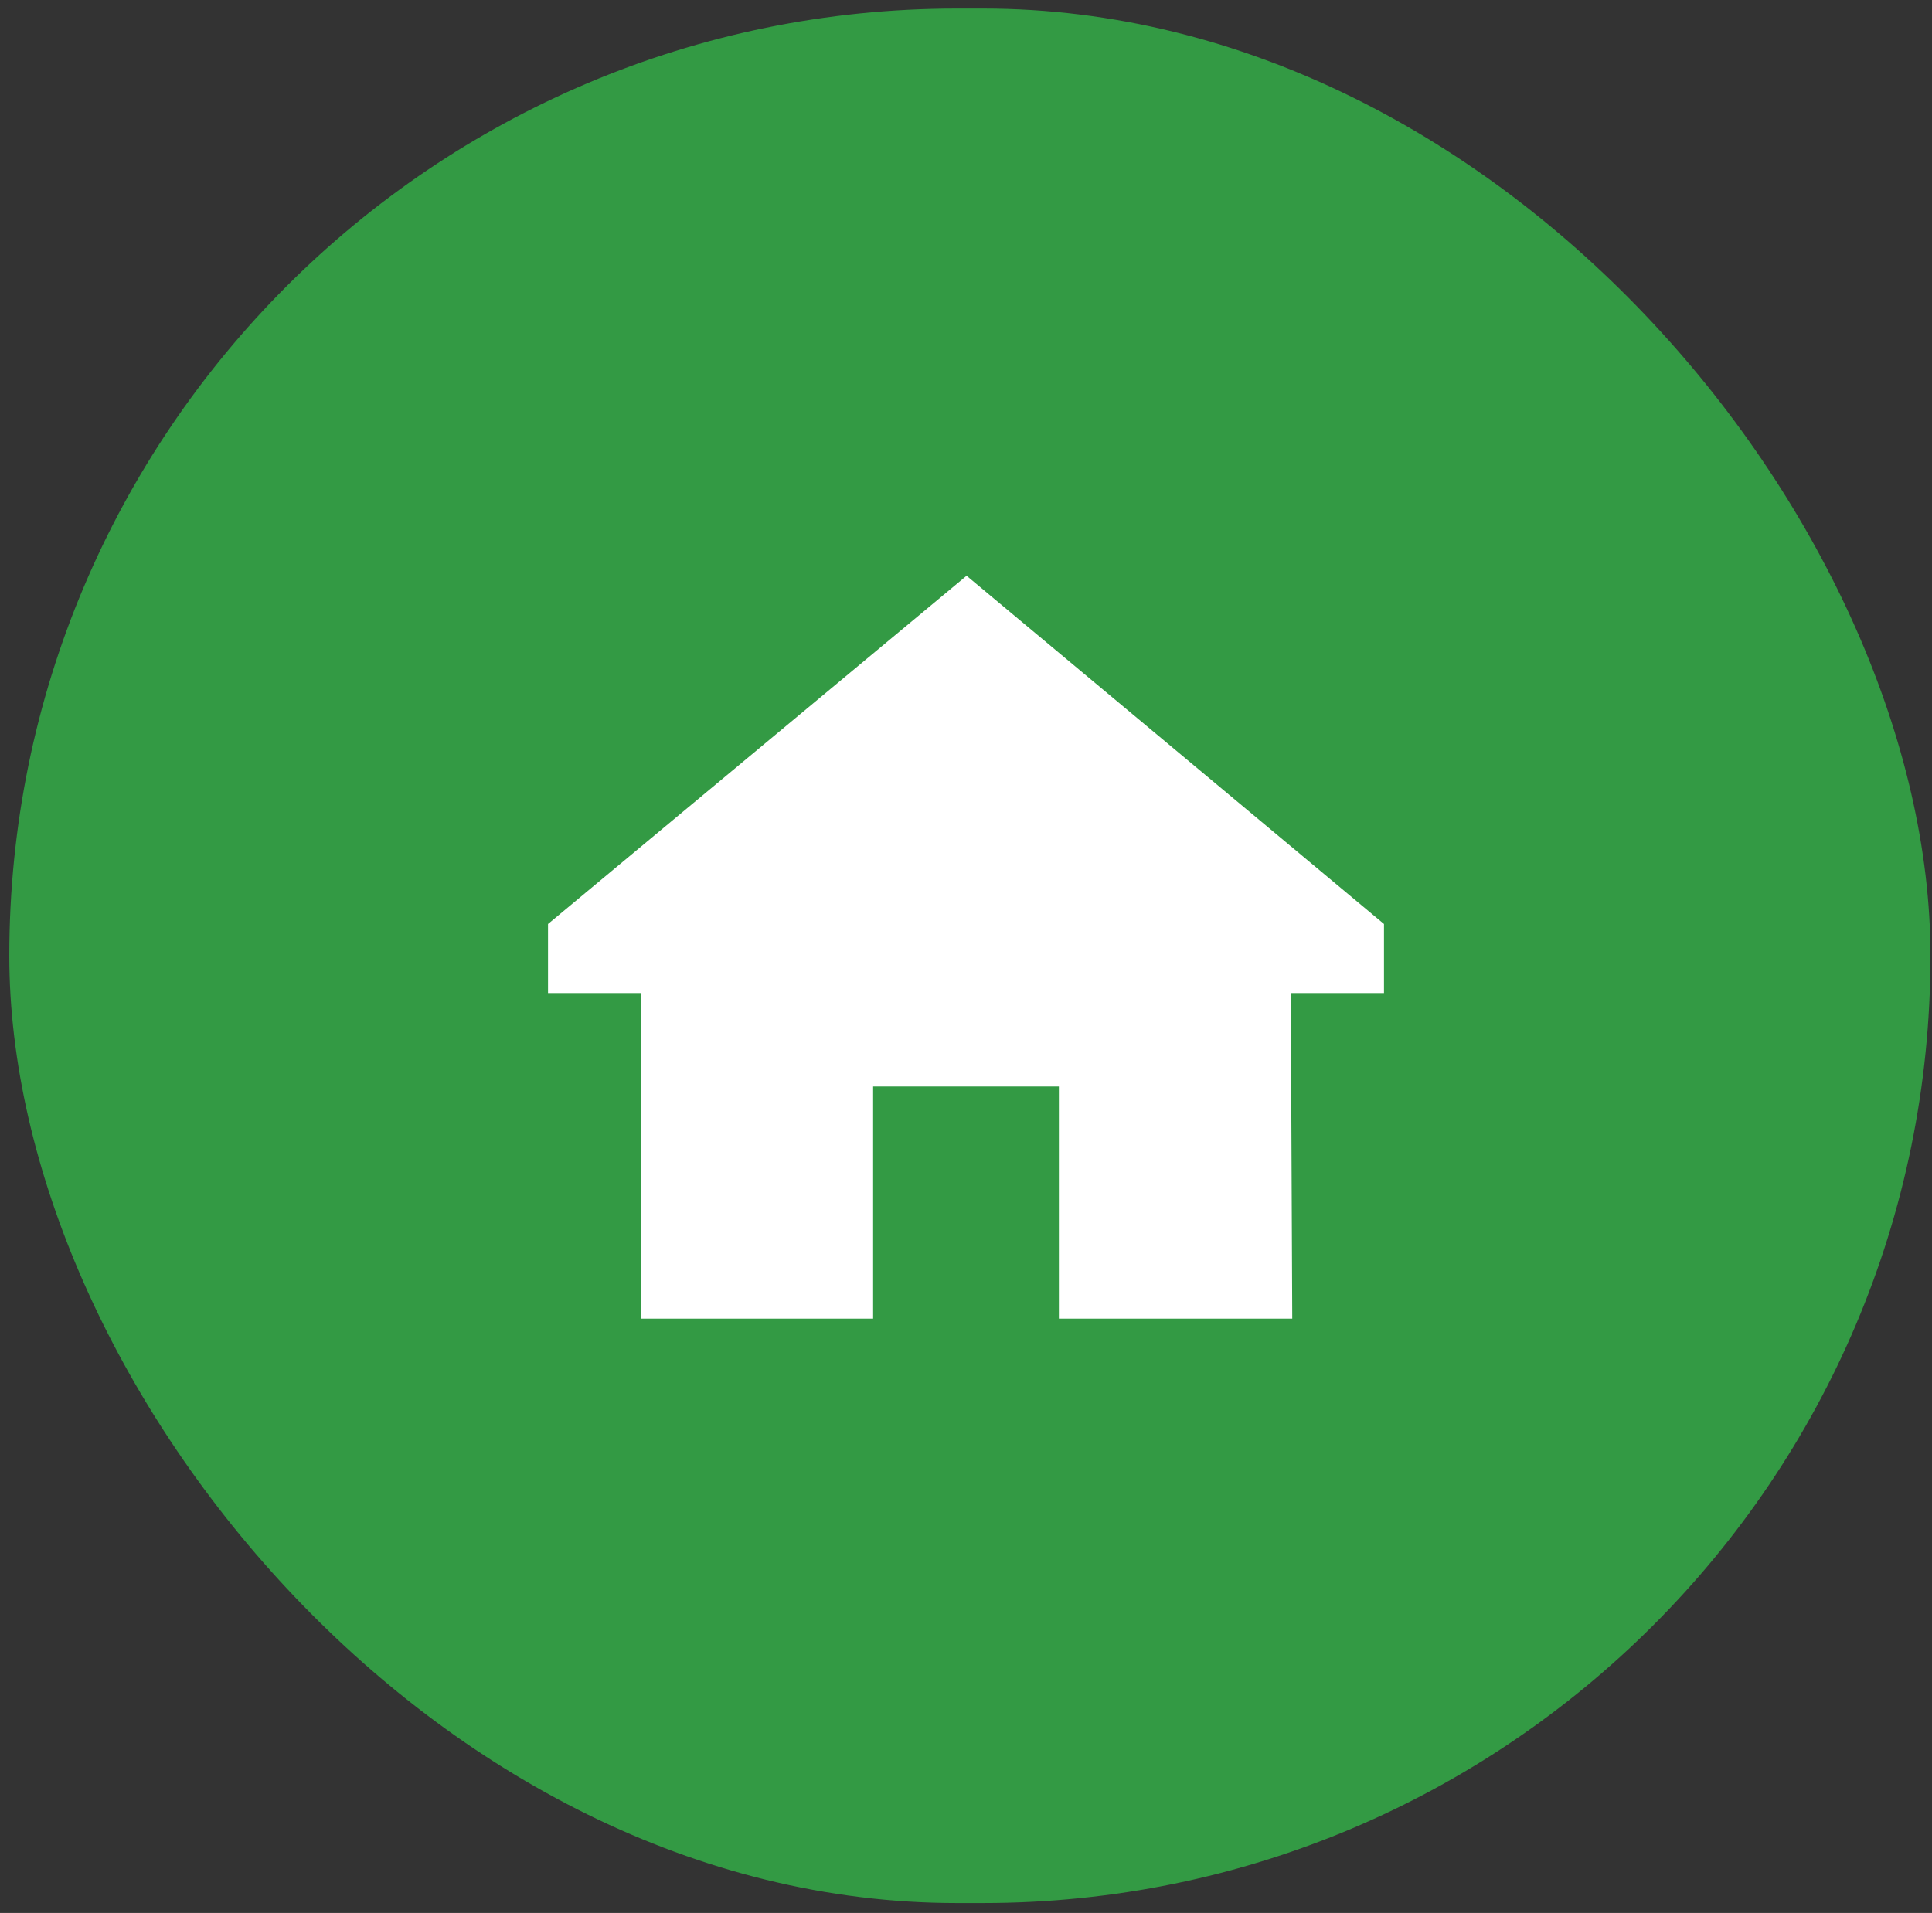 <?xml version="1.0" encoding="UTF-8"?>
<svg width="104px" height="103px" viewBox="0 0 104 103" version="1.1" xmlns="http://www.w3.org/2000/svg" xmlns:xlink="http://www.w3.org/1999/xlink">
    <rect x="0" y="0" width="104" height="103" fill="#333333" stroke="none"/>
    <title>ueber-uns-2card-02</title>
    <g id="04-Über-Uns" stroke="none" stroke-width="1" fill="none" fill-rule="evenodd">
        <g id="Website_bestwork_04-Ueber-Uns-XL" transform="translate(-915, -1186)">
            <g id="Duo-Module" transform="translate(1.5, 960)">
                <g id="card" transform="translate(695, 195.463)">
                    <g id="ueber-uns-2card-02" transform="translate(219, 31)">
                        <rect id="Rectangle-Copy-3" fill="#339A44" x="0" y="0" width="103.417" height="102" rx="51"></rect>
                        <g id="house-sharp-solid" transform="translate(29, 30.537)" fill="#FFFFFF" fill-rule="nonzero">
                            <polygon id="Path" points="39.984 22.469 45 22.469 45 18.75 22.531 0 0 18.75 0 22.469 5.008 22.469 5.008 40 17.5 40 17.5 27.5 27.5 27.5 27.5 40 40.062 40"></polygon>
                        </g>
                    </g>
                </g>
            </g>
        </g>
    </g>
</svg>